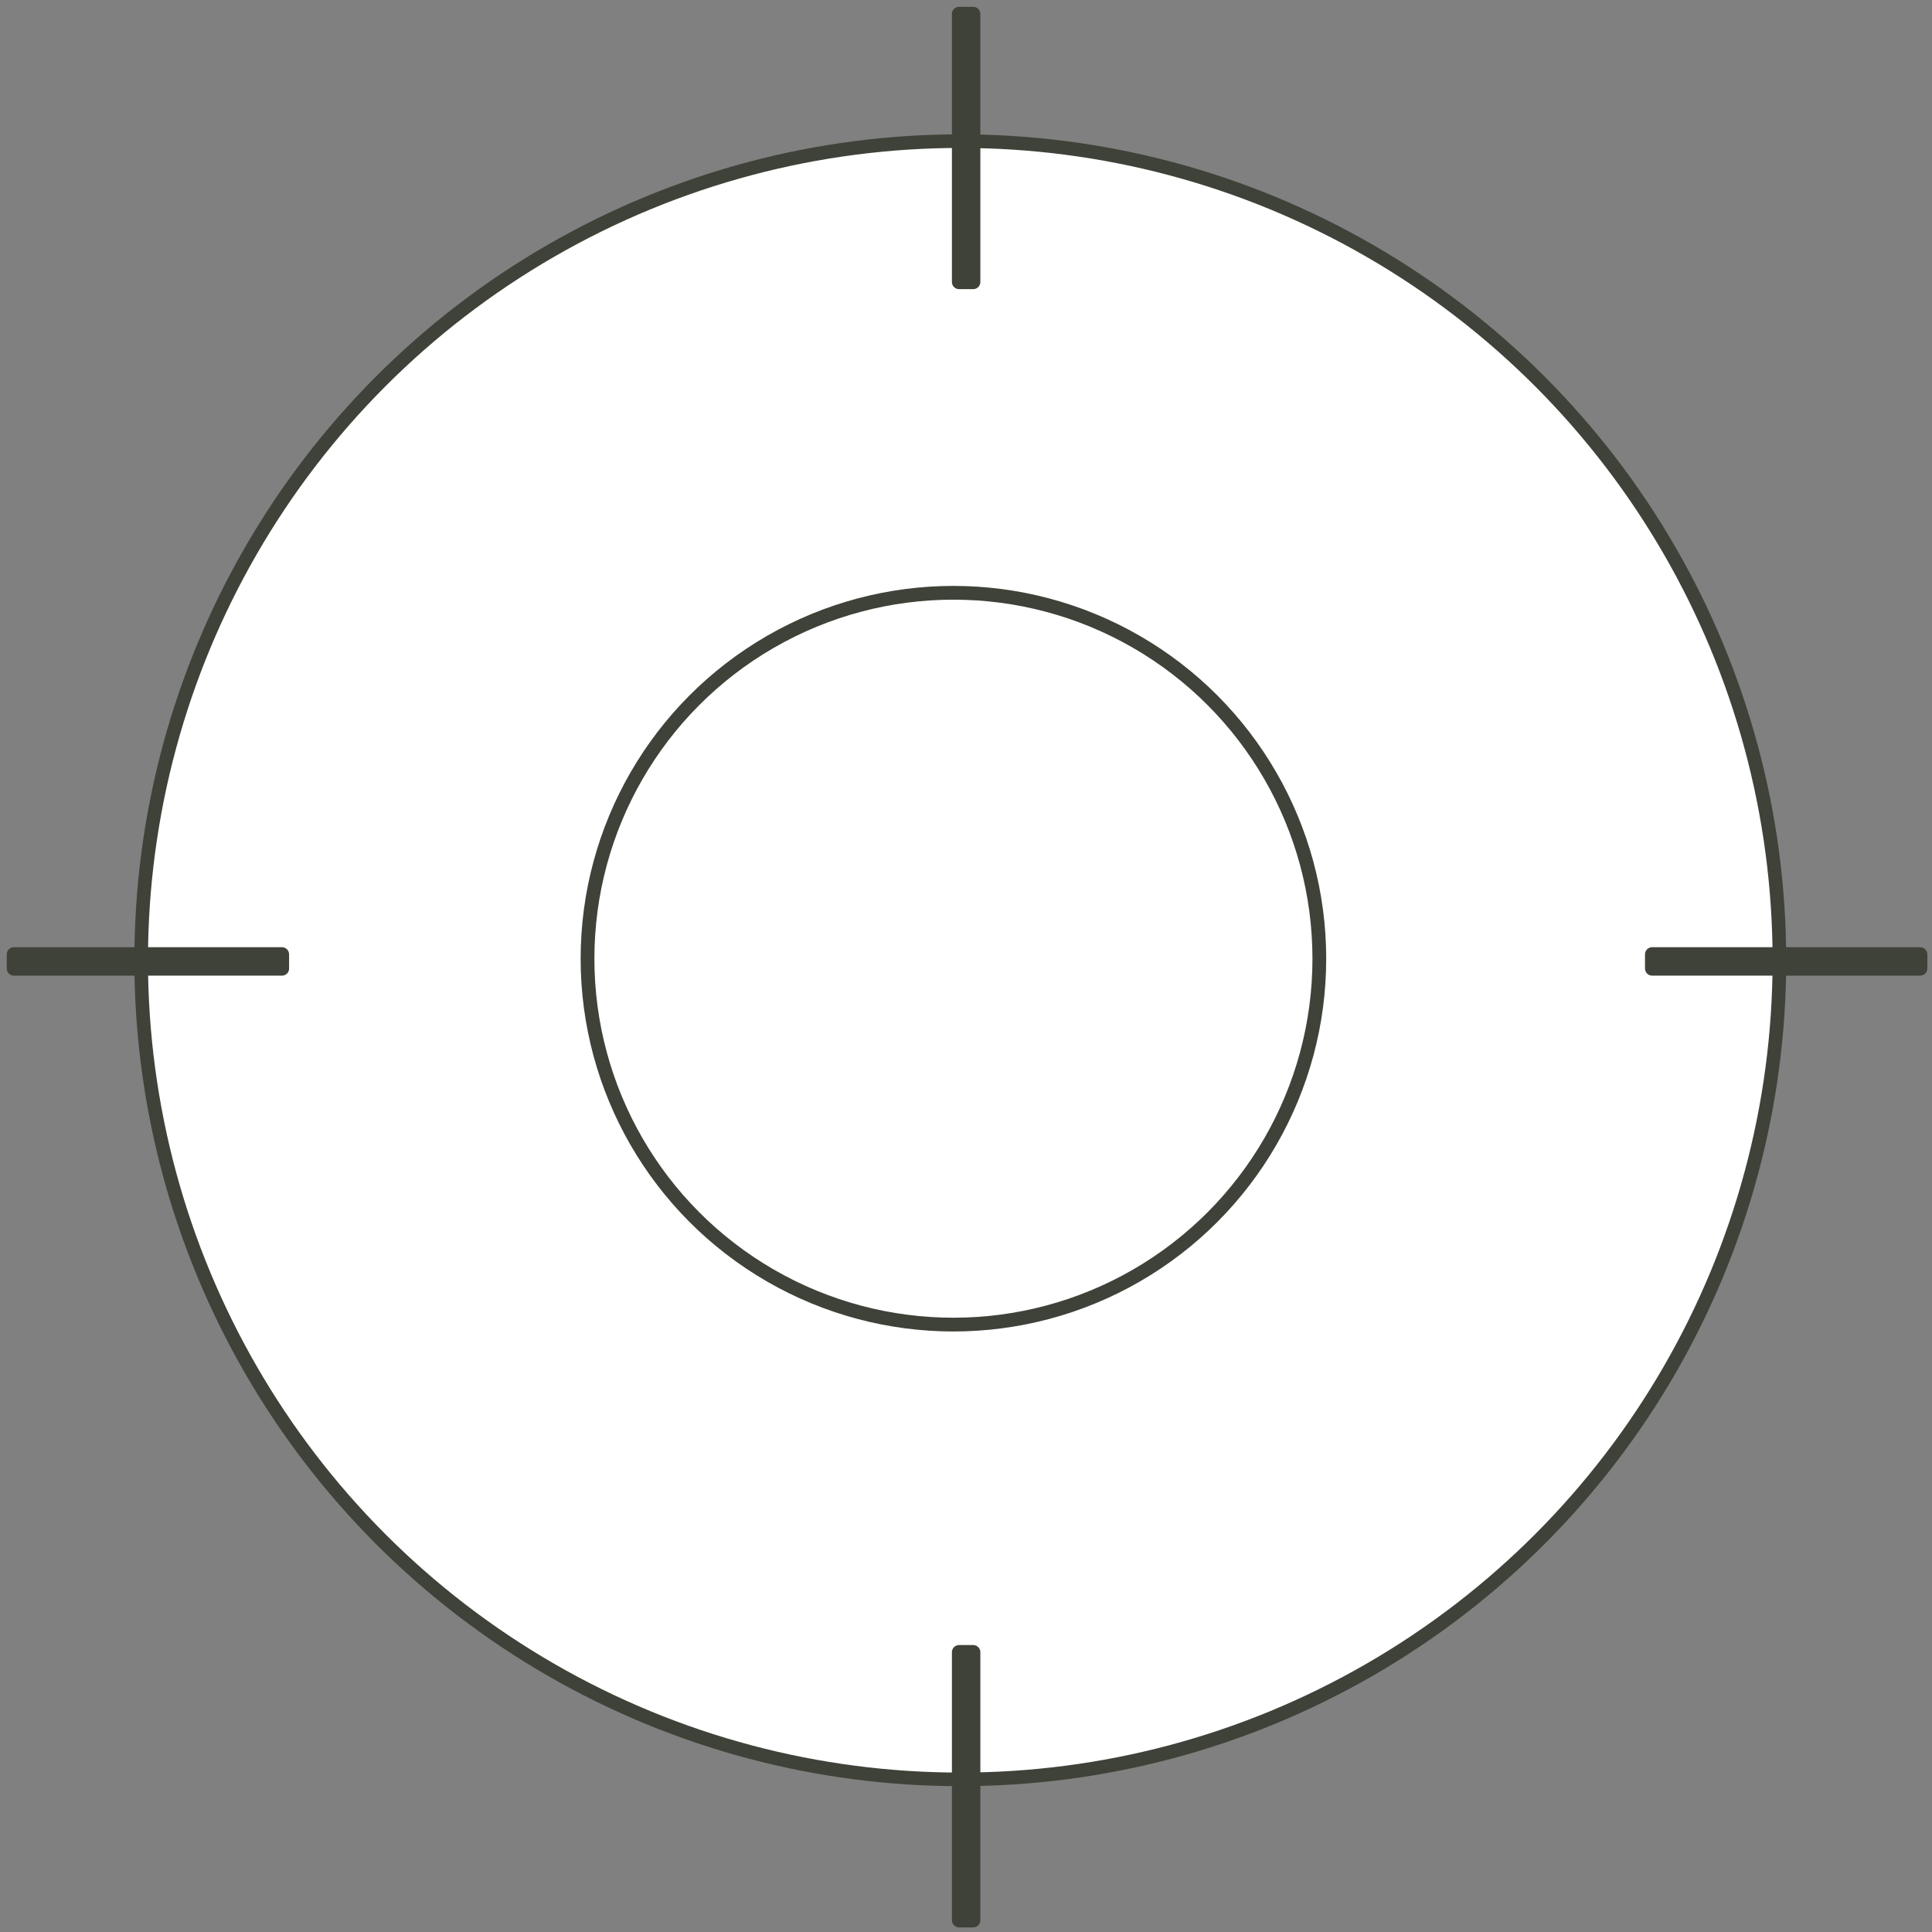 <?xml version="1.0" encoding="UTF-8" standalone="no"?> <svg xmlns="http://www.w3.org/2000/svg" xmlns:xlink="http://www.w3.org/1999/xlink" xmlns:serif="http://www.serif.com/" width="100%" height="100%" viewBox="0 0 142 142" xml:space="preserve" style="fill-rule:evenodd;clip-rule:evenodd;stroke-linecap:round;stroke-linejoin:round;stroke-miterlimit:1.5;"><rect x="0" y="0" width="142" height="142" fill="#808080" stroke="none"/> <g transform="matrix(1,0,0,1,-1119.22,-197.64)"> <rect id="Монтажная-область2" serif:id="Монтажная область2" x="850" y="0" width="800" height="600" style="fill:none;"></rect> <g id="Монтажная-область21" serif:id="Монтажная область2"> <g> <circle cx="1189.8" cy="268.218" r="60.204" style="fill:white;stroke:rgb(63,66,56);stroke-width:1px;"></circle> <g transform="matrix(3.371,0,0,3.371,-2822.7,-626.948)"> <circle cx="1190.15" cy="265.515" r="7.978" style="fill:white;stroke:rgb(63,66,56);stroke-width:0.3px;"></circle> </g> <g transform="matrix(1.405,0,0,0.319,-411.073,191.503)"> <path d="M1104.3,239.116C1104.3,238.211 1104.13,237.477 1103.93,237.477L1089.9,237.477C1089.7,237.477 1089.53,238.211 1089.53,239.116L1089.53,242.392C1089.53,243.296 1089.7,244.03 1089.9,244.03L1103.93,244.03C1104.13,244.03 1104.3,243.296 1104.3,242.392L1104.3,239.116Z" style="fill:rgb(63,66,56);"></path> </g> <g transform="matrix(1.405,0,0,0.319,-290.664,191.503)"> <path d="M1104.3,239.116C1104.3,238.211 1104.13,237.477 1103.93,237.477L1089.9,237.477C1089.7,237.477 1089.53,238.211 1089.53,239.116L1089.53,242.392C1089.53,243.296 1089.7,244.03 1089.9,244.03L1103.93,244.03C1104.13,244.03 1104.3,243.296 1104.3,242.392L1104.3,239.116Z" style="fill:rgb(63,66,56);"></path> </g> <g transform="matrix(8.60035e-17,1.405,-0.319,1.95114e-17,1267.03,-1212.24)"> <path d="M1104.3,239.116C1104.3,238.211 1104.13,237.477 1103.93,237.477L1089.9,237.477C1089.7,237.477 1089.53,238.211 1089.53,239.116L1089.53,242.392C1089.53,243.296 1089.7,244.03 1089.9,244.03L1103.93,244.03C1104.13,244.03 1104.3,243.296 1104.3,242.392L1104.3,239.116Z" style="fill:rgb(63,66,56);"></path> </g> <g transform="matrix(8.60035e-17,1.405,-0.319,1.95114e-17,1267.03,-1332.65)"> <path d="M1104.3,239.116C1104.3,238.211 1104.13,237.477 1103.93,237.477L1089.9,237.477C1089.7,237.477 1089.53,238.211 1089.53,239.116L1089.53,242.392C1089.53,243.296 1089.7,244.03 1089.9,244.03L1103.93,244.03C1104.13,244.03 1104.3,243.296 1104.3,242.392L1104.3,239.116Z" style="fill:rgb(63,66,56);"></path> </g> </g> </g> </g> </svg> 